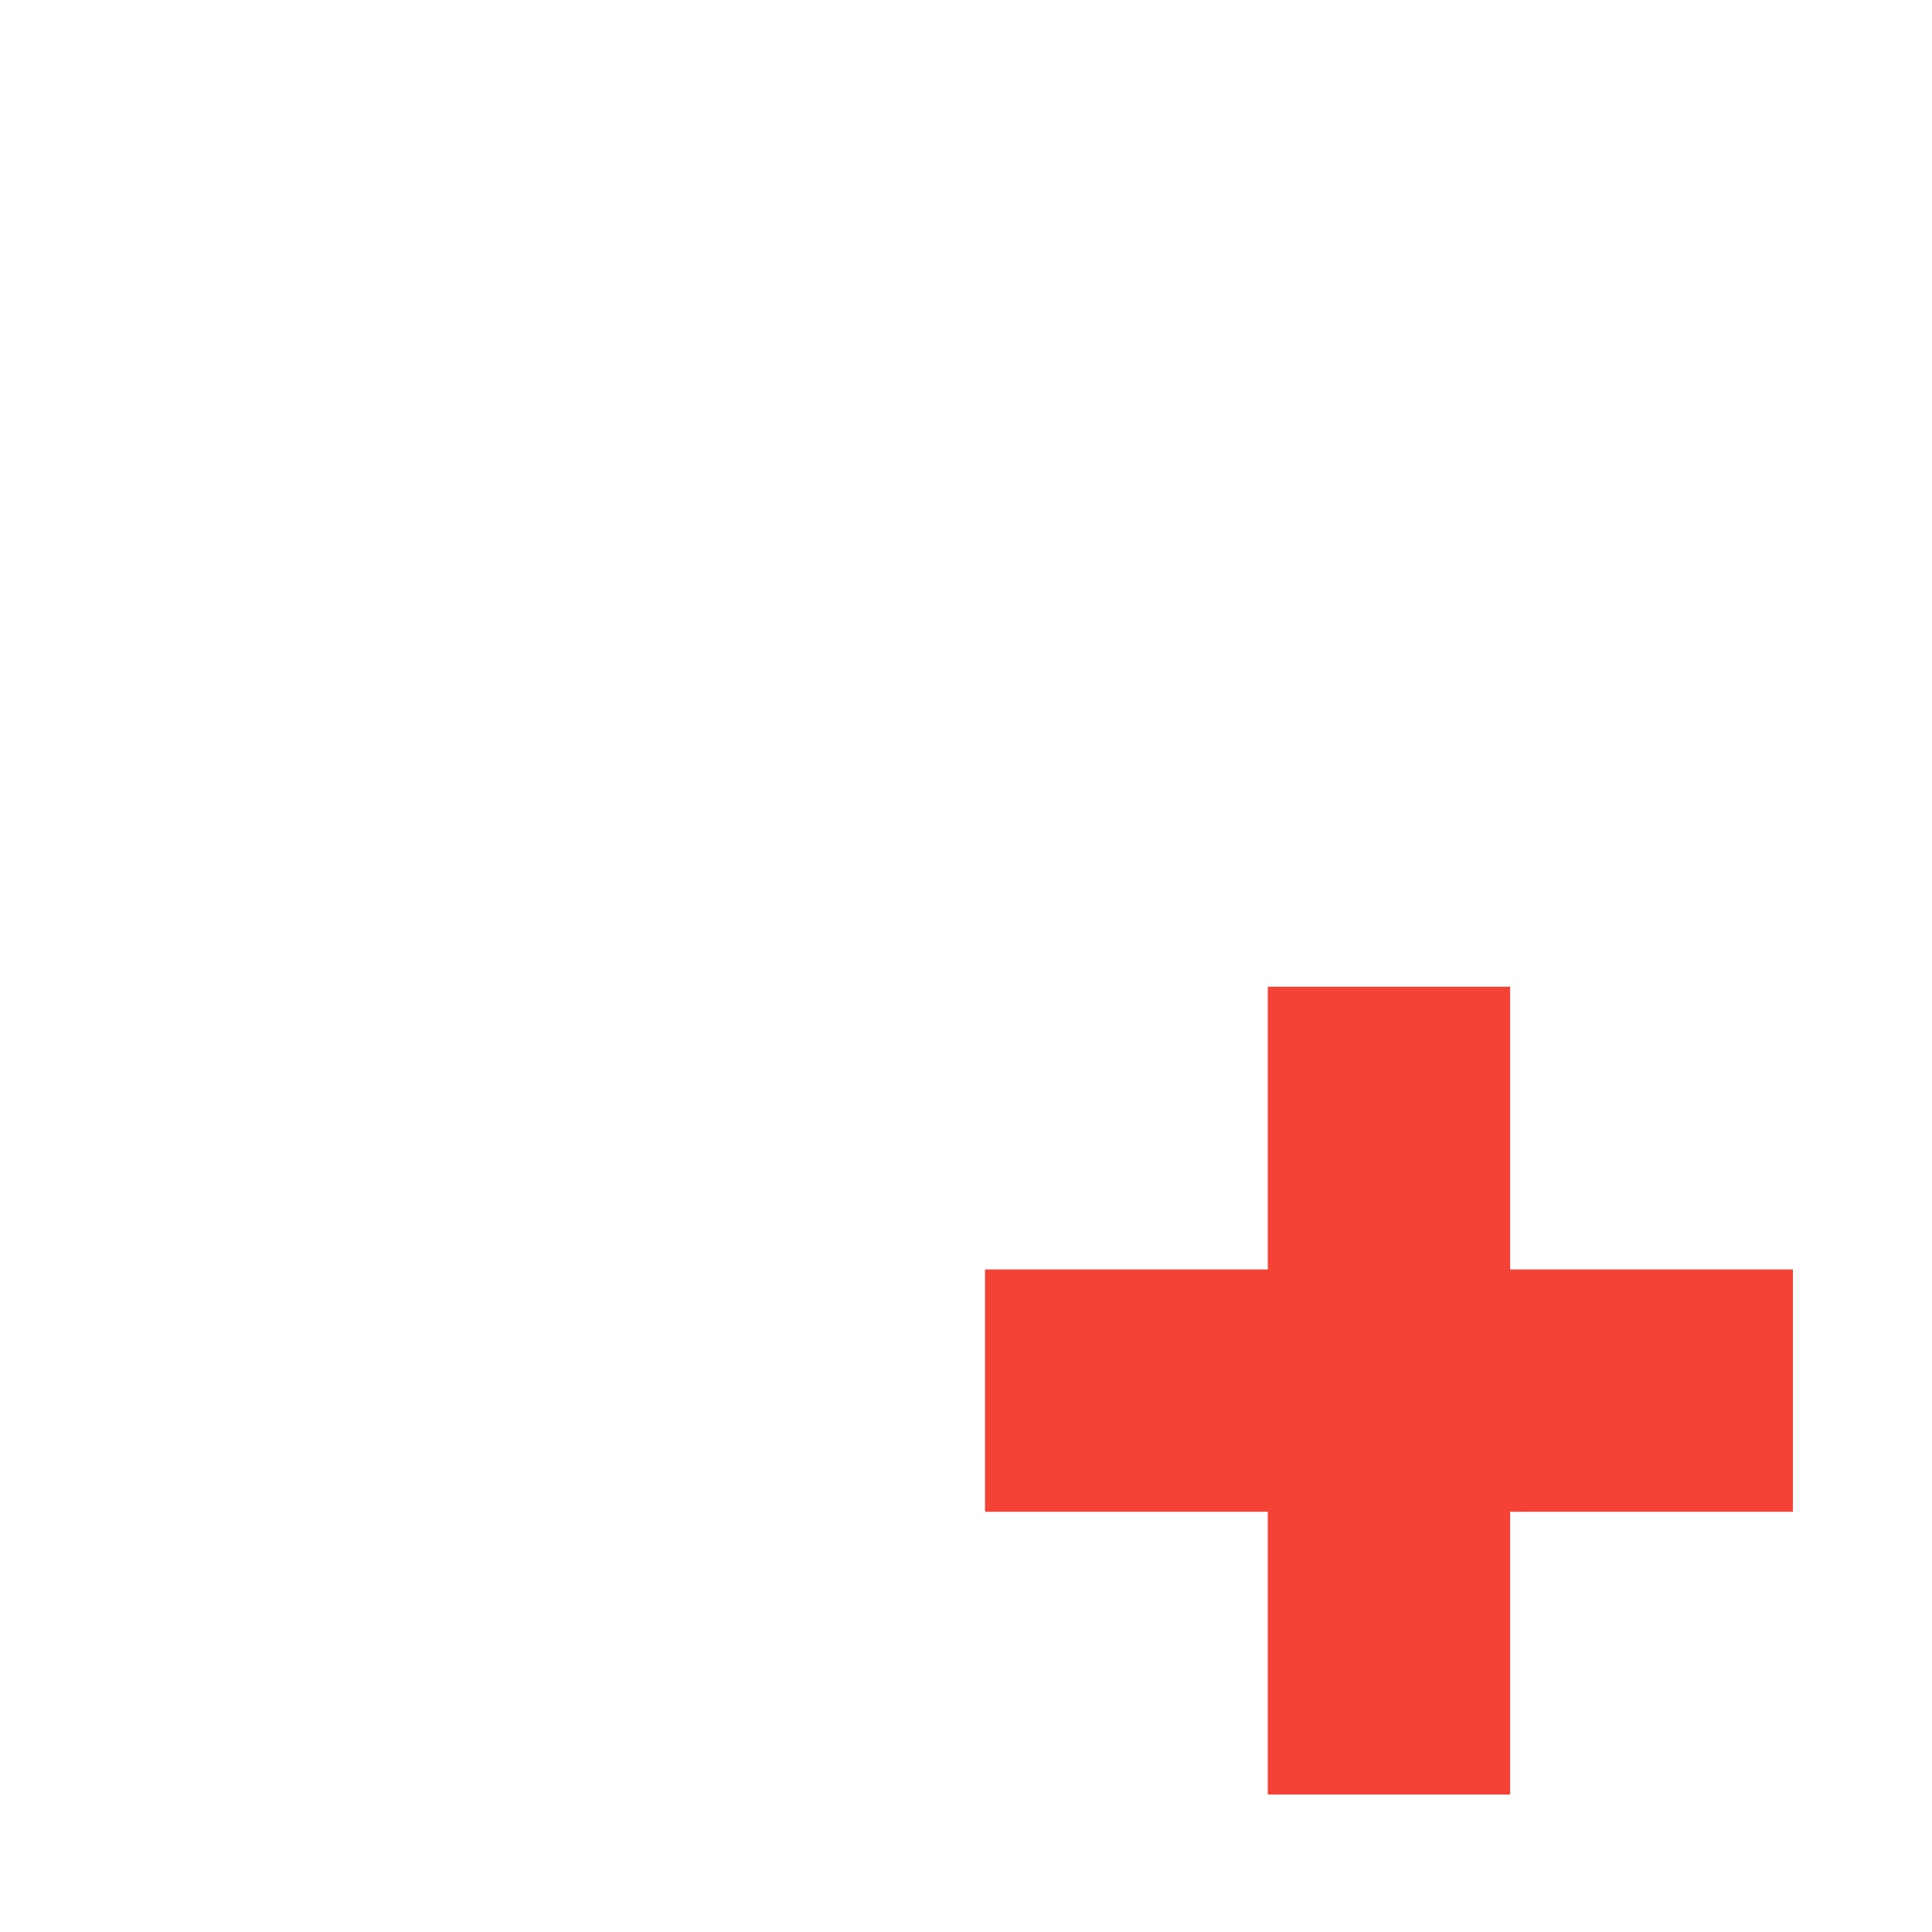 <?xml version="1.0" encoding="utf-8"?><!-- Uploaded to: SVG Repo, www.svgrepo.com, Generator: SVG Repo Mixer Tools -->
<svg width="800px" height="800px" viewBox="0 0 14 14" role="img" focusable="false" aria-hidden="true" xmlns="http://www.w3.org/2000/svg">
<g fill="#f44336">
<path d="M9.187 7.15h1.756v5.854H9.187z"/>
<path d="M7.138 9.199h5.854v1.756h-5.854z"/>
</g>
</svg>